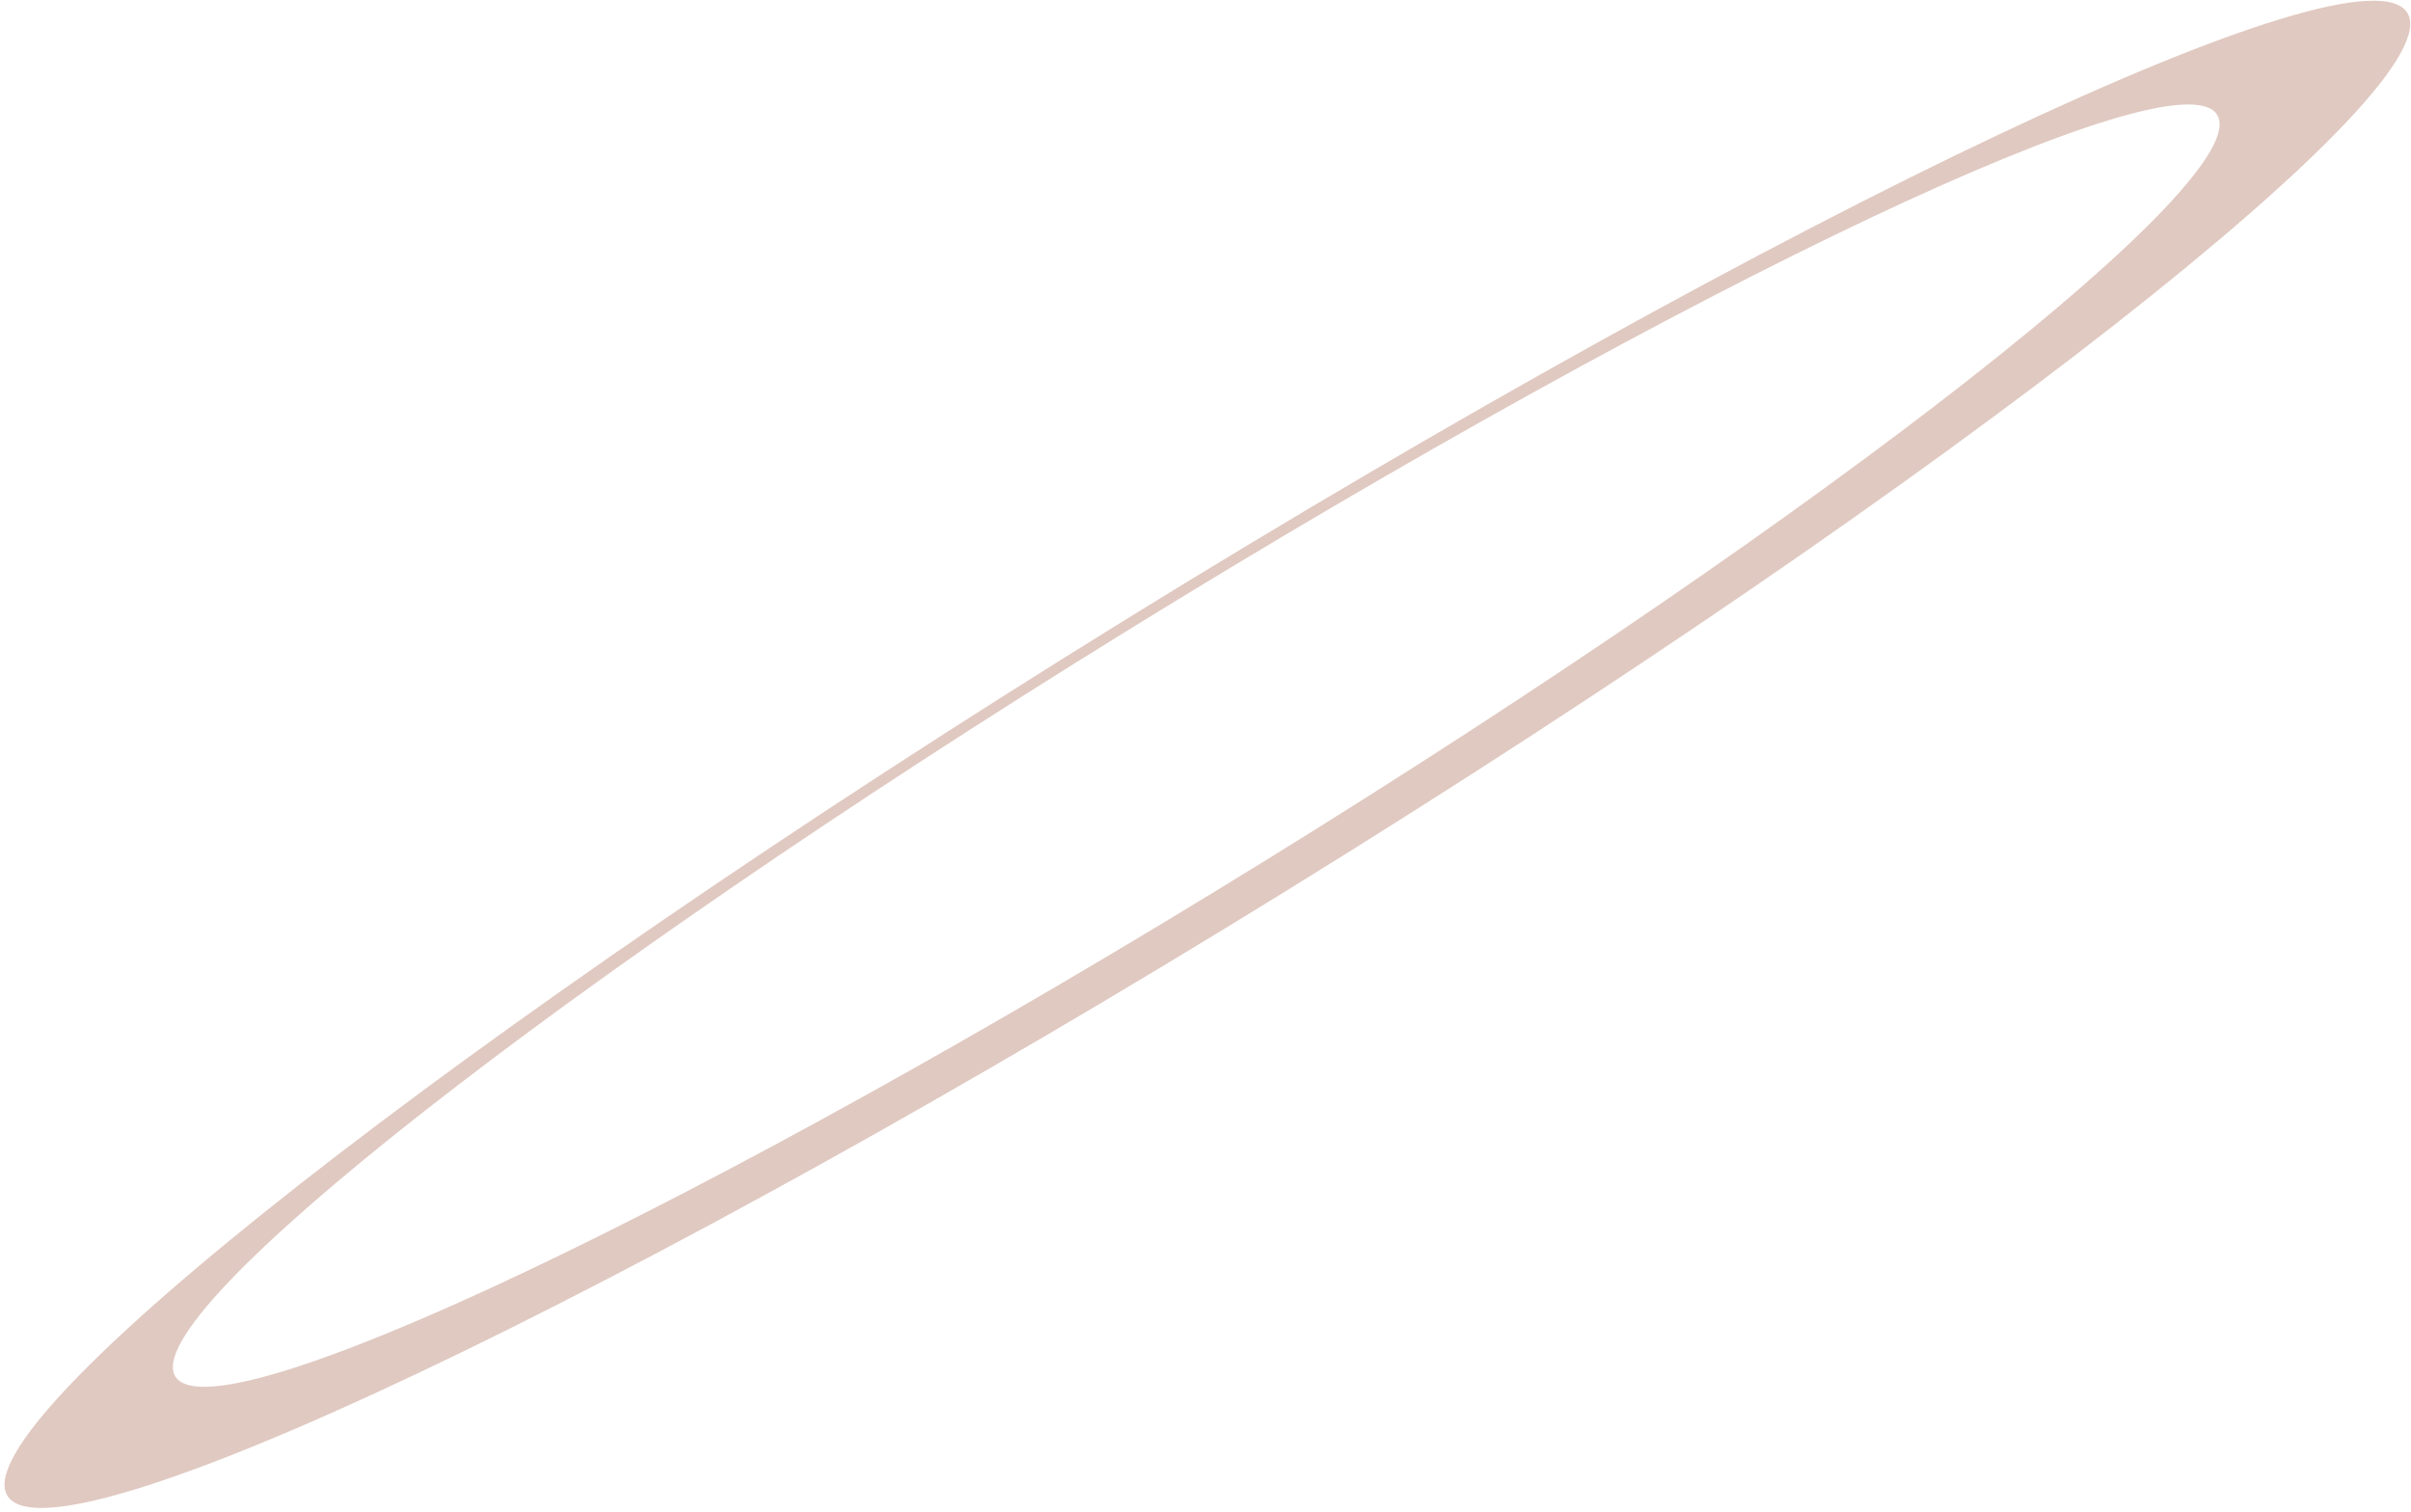 <?xml version="1.0" encoding="UTF-8"?> <svg xmlns="http://www.w3.org/2000/svg" width="499" height="313" viewBox="0 0 499 313" fill="none"> <path fill-rule="evenodd" clip-rule="evenodd" d="M267.038 183.89C404.198 99.126 507.71 17.986 498.239 2.661C488.767 -12.665 369.899 43.627 232.74 128.392C95.58 213.156 -7.932 294.296 1.539 309.621C11.01 324.947 129.878 268.655 267.038 183.89ZM262.172 177.951C378.866 105.833 466.933 36.801 458.875 23.762C450.817 10.723 349.685 58.616 232.991 130.733C116.297 202.85 28.23 271.882 36.288 284.921C44.346 297.96 145.477 250.068 262.172 177.951Z" fill="#E0C9C1"></path> </svg> 